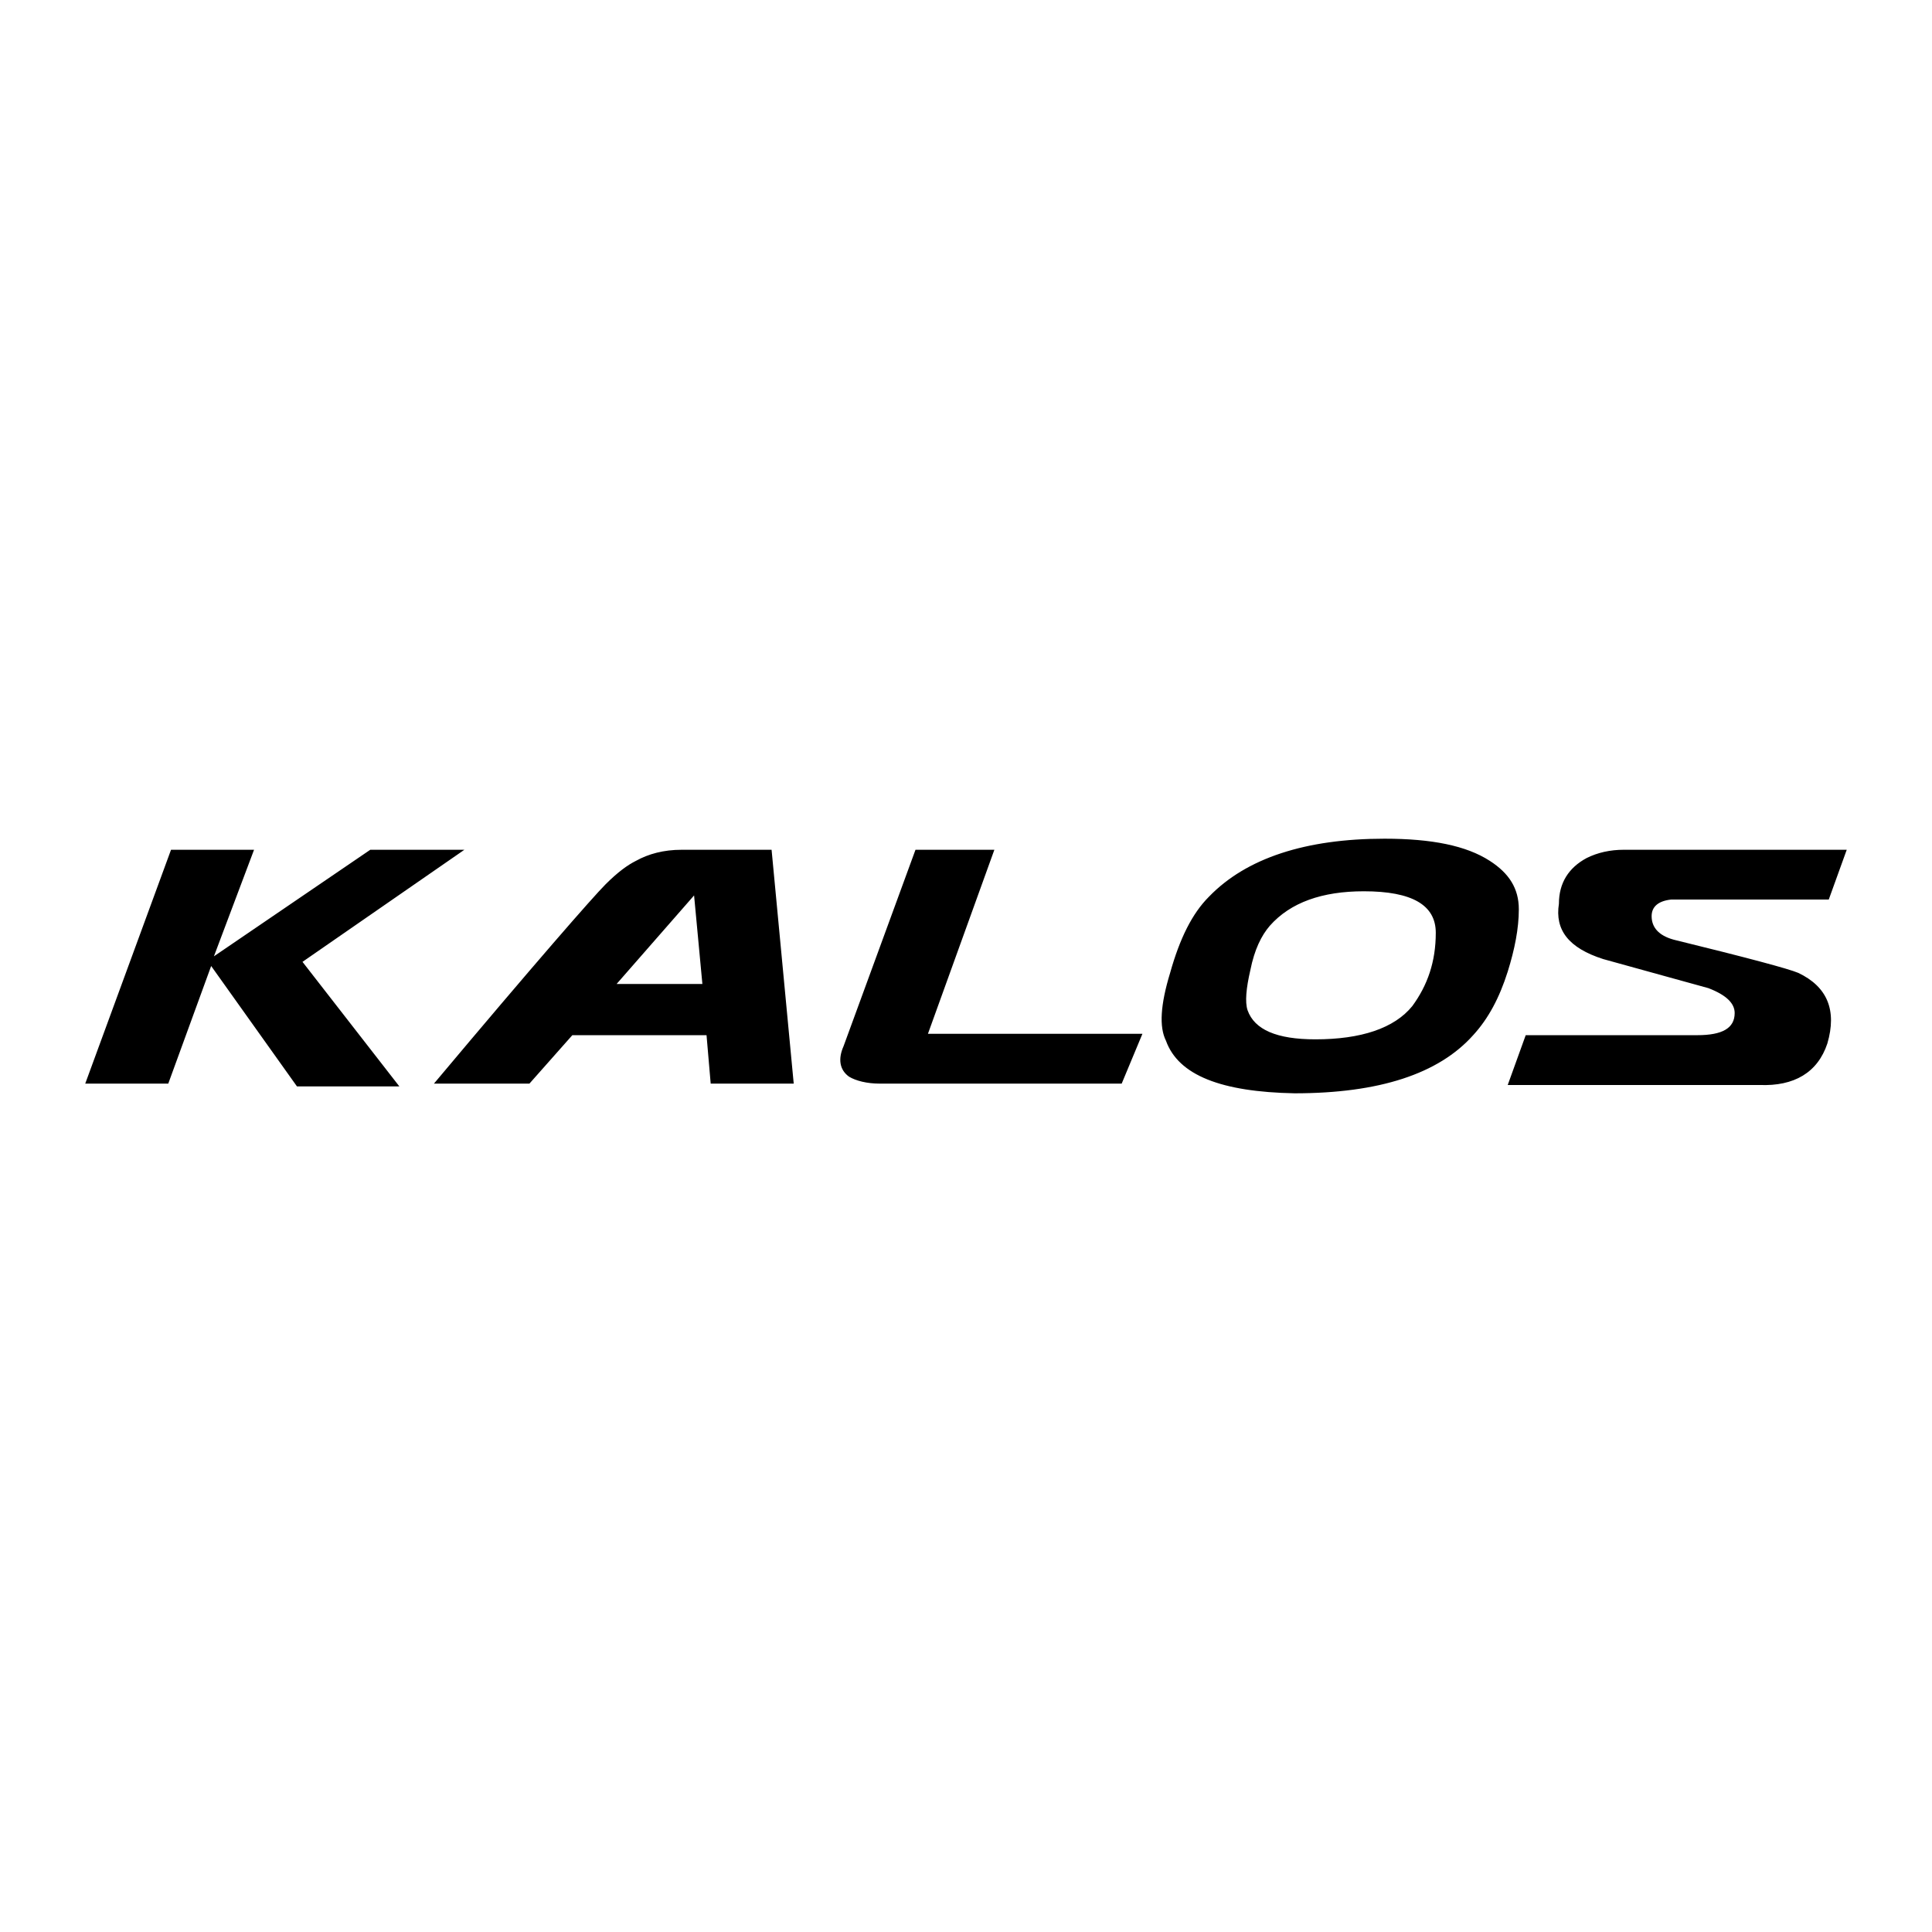 <svg xmlns="http://www.w3.org/2000/svg" width="2500" height="2500" viewBox="0 0 192.756 192.756"><g fill-rule="evenodd" clip-rule="evenodd"><path fill="#fff" d="M0 0h192.756v192.756H0V0z"/><path d="M140.902 100.382c-1.795 2.209-5.109 3.313-9.664 3.313-3.867 0-6.076-.967-6.766-2.899-.275-.828-.139-2.209.275-4.004.414-2.07 1.105-3.451 1.934-4.418 2.07-2.346 5.246-3.451 9.389-3.451 4.832 0 7.178 1.381 7.178 4.142 0 2.899-.828 5.247-2.346 7.317zm-79.384-2.209l7.731-8.836.828 8.836h-8.559zm29.821-13.392l-7.179 19.604c-.552 1.242-.414 2.347.552 3.037.69.414 1.795.69 3.038.69h24.161l2.07-4.97h-21.4l6.628-18.362h-7.87v.001zm-27.888 1.105c-.828.414-1.794 1.104-3.037 2.347-1.243 1.243-7.041 7.869-17.12 19.881h9.526l4.28-4.832h13.391l.415 4.832h8.284l-2.209-23.332h-8.974c-1.795-.001-3.313.413-4.556 1.104zm-26.507-1.105L21.343 95.412l4.004-10.631h-8.283l-8.56 23.332h8.284l4.28-11.735 8.56 12.012h10.216L30.18 95.964l16.153-11.183h-9.389zm125.081 0c-1.381 0-2.623.276-3.729.828-1.795.967-2.762 2.485-2.762 4.556-.414 2.623.967 4.418 4.418 5.522l6.49 1.795 4.002 1.104c1.795.69 2.625 1.519 2.625 2.485 0 1.519-1.244 2.209-3.729 2.209h-17.119l-1.795 4.97h25.127c3.451.139 5.799-1.242 6.764-4.142.967-3.313 0-5.66-2.898-7.041-.967-.414-5.107-1.519-12.426-3.313-1.518-.415-2.209-1.243-2.209-2.347 0-.966.691-1.519 1.934-1.657h15.738l1.795-4.97h-22.226v.001zm-23.884-1.104c-7.869 0-13.807 1.933-17.533 5.798-1.656 1.657-2.9 4.142-3.865 7.593-.967 3.176-1.105 5.385-.414 6.765 1.242 3.451 5.521 5.108 12.838 5.246 8.422 0 14.359-1.933 17.811-5.798 1.518-1.657 2.623-3.728 3.451-6.351.689-2.209 1.105-4.28 1.105-6.213 0-2.071-.967-3.589-2.9-4.832-2.349-1.518-5.8-2.208-10.493-2.208z"/></g></svg>